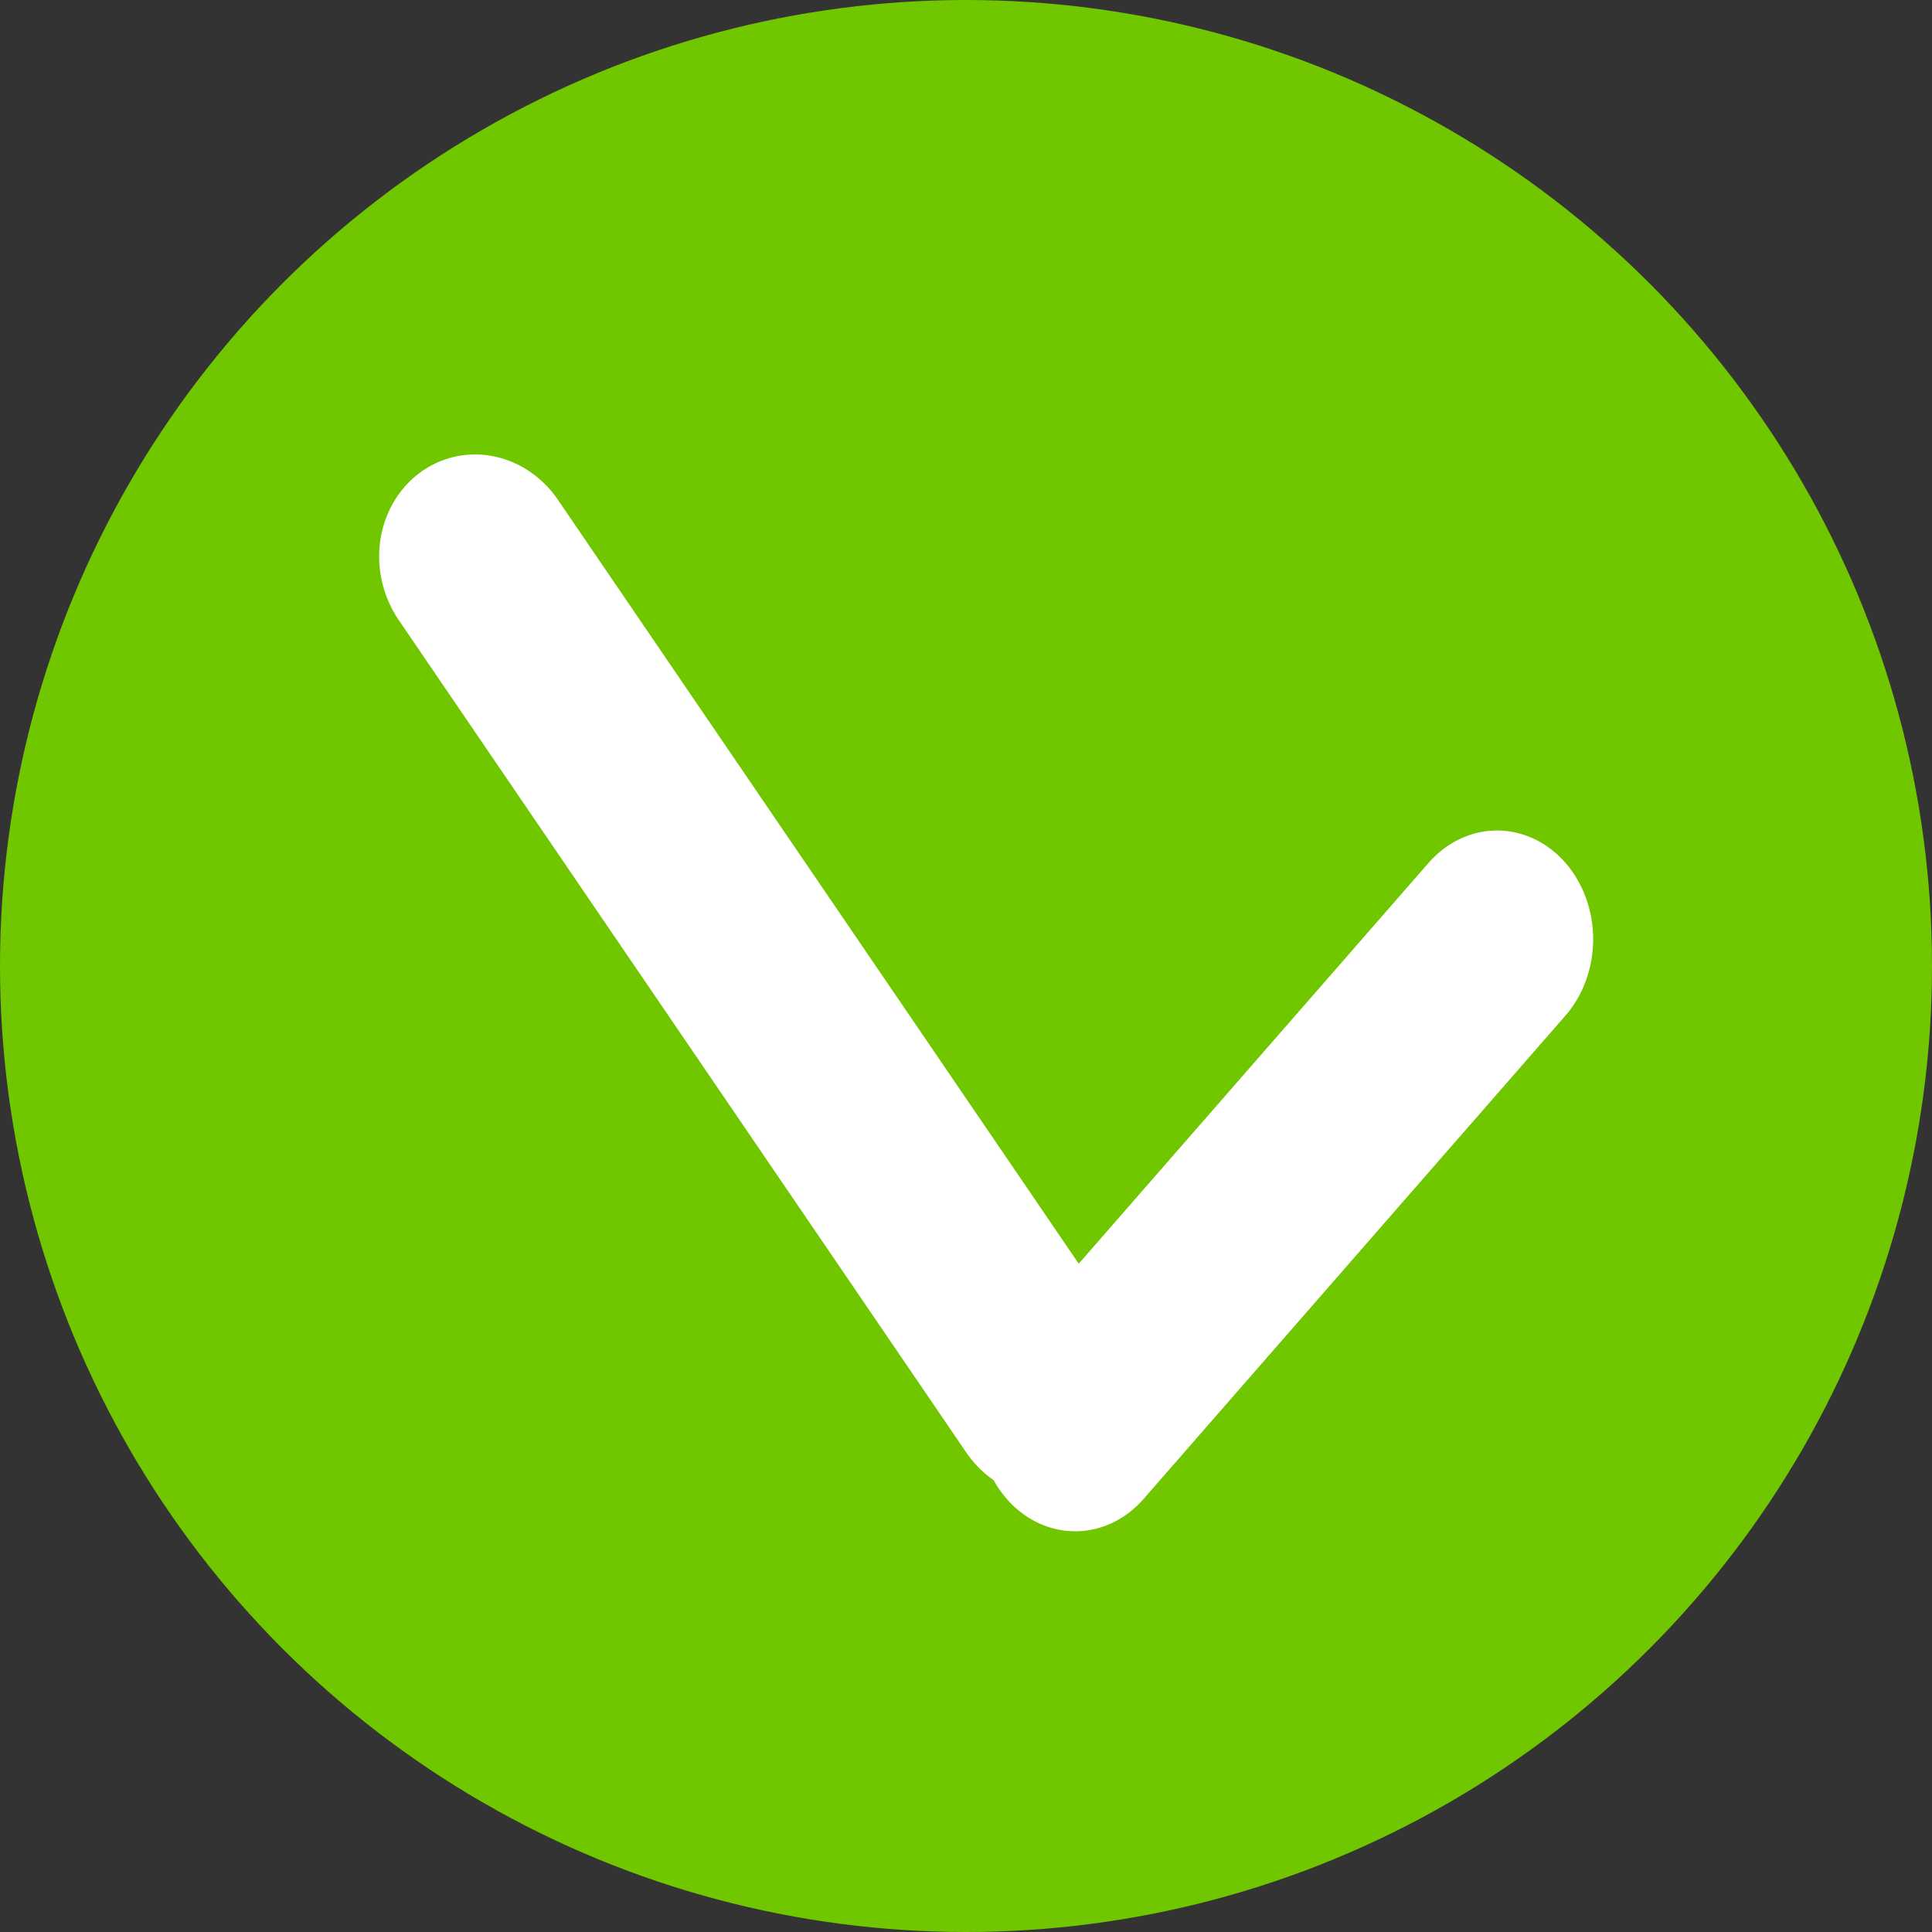 <svg xmlns="http://www.w3.org/2000/svg" height="29.288" width="29.288" xml:space="preserve" viewBox="0 0 29.288 29.288" y="0px" x="0px" id="Calque_1" version="1.1"><rect x="0" y="0" width="29.288" height="29.288" fill="#333333" stroke="none"/><defs id="defs9"/>
<title id="title2">icon_Plan de travail 1</title>
<circle style="fill:#70c700;fill-opacity:1;stroke-width:2.441" id="circle4" r="14.644" cy="14.644" cx="14.644"/>
<g style="stroke-width:2.076;stroke-dasharray:none" transform="matrix(1.404,0,0,1.588,-6.314,-8.861)" id="g1"><g style="stroke-width:2.076;stroke-dasharray:none" transform="translate(12.215,10.533)" id="g2"><path id="path1-1" d="M 8.446,4.013 3.891,8.627" style="fill:#ffffff;fill-opacity:1;stroke:#ffffff;stroke-width:2.076;stroke-linecap:round;stroke-linejoin:round;stroke-dasharray:none;stroke-opacity:1"/></g><g style="stroke-width:1.351;stroke-dasharray:none" transform="matrix(-0.242,1.465,-1.567,-0.276,24.122,7.606)" id="g2-8"><path id="path1-1-2" d="M 8.446,4.013 3.891,8.627" style="fill:#ffffff;fill-opacity:1;stroke:#ffffff;stroke-width:1.351;stroke-linecap:round;stroke-linejoin:round;stroke-dasharray:none;stroke-opacity:1"/></g></g></svg>